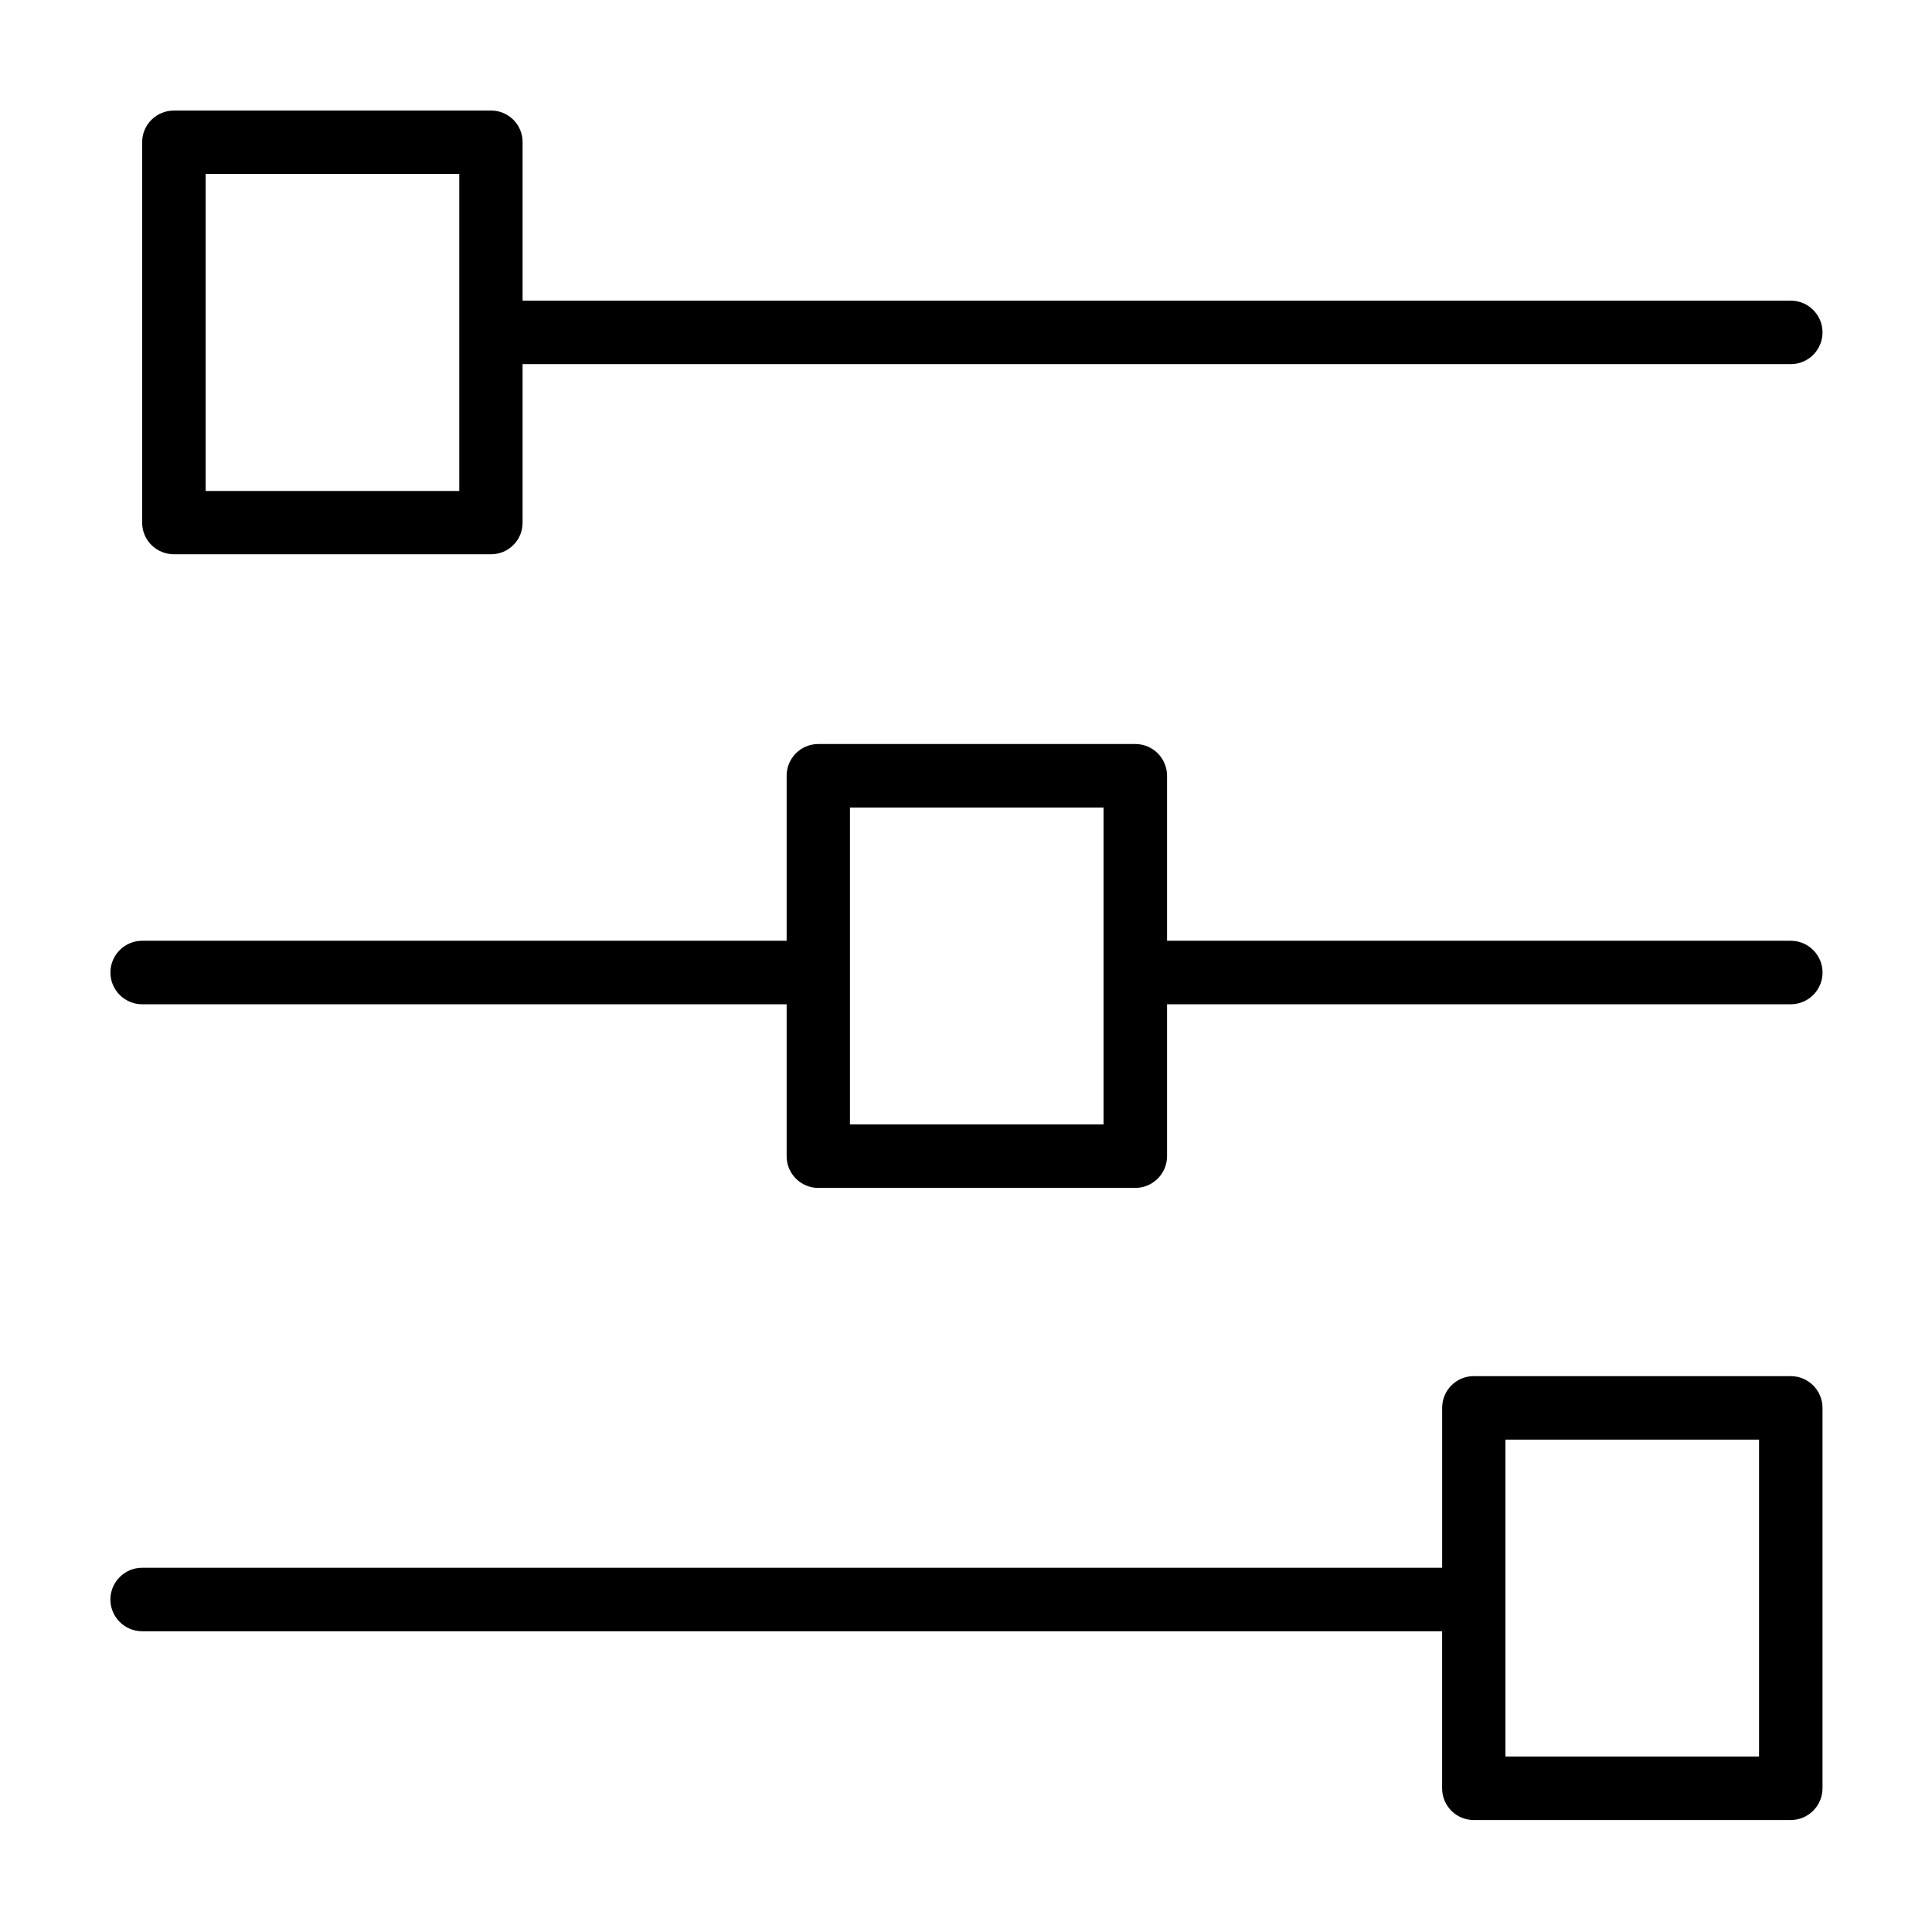 <?xml version="1.0" encoding="UTF-8"?>
<!-- Uploaded to: SVG Repo, www.svgrepo.com, Generator: SVG Repo Mixer Tools -->
<svg fill="#000000" width="800px" height="800px" version="1.1" viewBox="144 144 512 512" xmlns="http://www.w3.org/2000/svg">
 <path d="m618.58 508.69h-84.035c-4.637 0-8.363 3.777-8.363 8.414v42.371l-344.51-0.004c-4.637 0-8.414 3.777-8.414 8.414s3.777 8.414 8.414 8.414h344.5v41.613c0 4.637 3.727 8.414 8.363 8.414h84.035c4.637 0 8.414-3.777 8.414-8.414v-100.81c0-4.633-3.777-8.41-8.41-8.41zm-8.414 100.81h-67.207v-83.984h67.207zm8.414-385.82h-336.09v-42.02c0-4.637-3.727-8.363-8.363-8.363l-84.039 0.004c-4.637 0-8.414 3.727-8.414 8.363v100.86c0 4.637 3.777 8.363 8.414 8.363h84.035c4.637 0 8.363-3.727 8.363-8.363v-42.02h336.09c4.637 0 8.414-3.777 8.414-8.414 0-4.633-3.777-8.414-8.41-8.414zm-352.87 50.434h-67.207v-84.035h67.207zm352.87 119.2h-165.3v-43.73c0-4.637-3.777-8.414-8.414-8.414h-83.984c-4.684 0-8.414 3.777-8.414 8.414v43.73h-170.79c-4.637 0-8.414 3.777-8.414 8.414s3.777 8.414 8.414 8.414h170.79v40.254c0 4.637 3.727 8.414 8.414 8.414h83.984c4.637 0 8.414-3.777 8.414-8.414v-40.254h165.3c4.637 0 8.414-3.777 8.414-8.414-0.004-4.633-3.781-8.414-8.414-8.414zm-182.13 48.668h-67.207v-83.984h67.207z"/>
</svg>